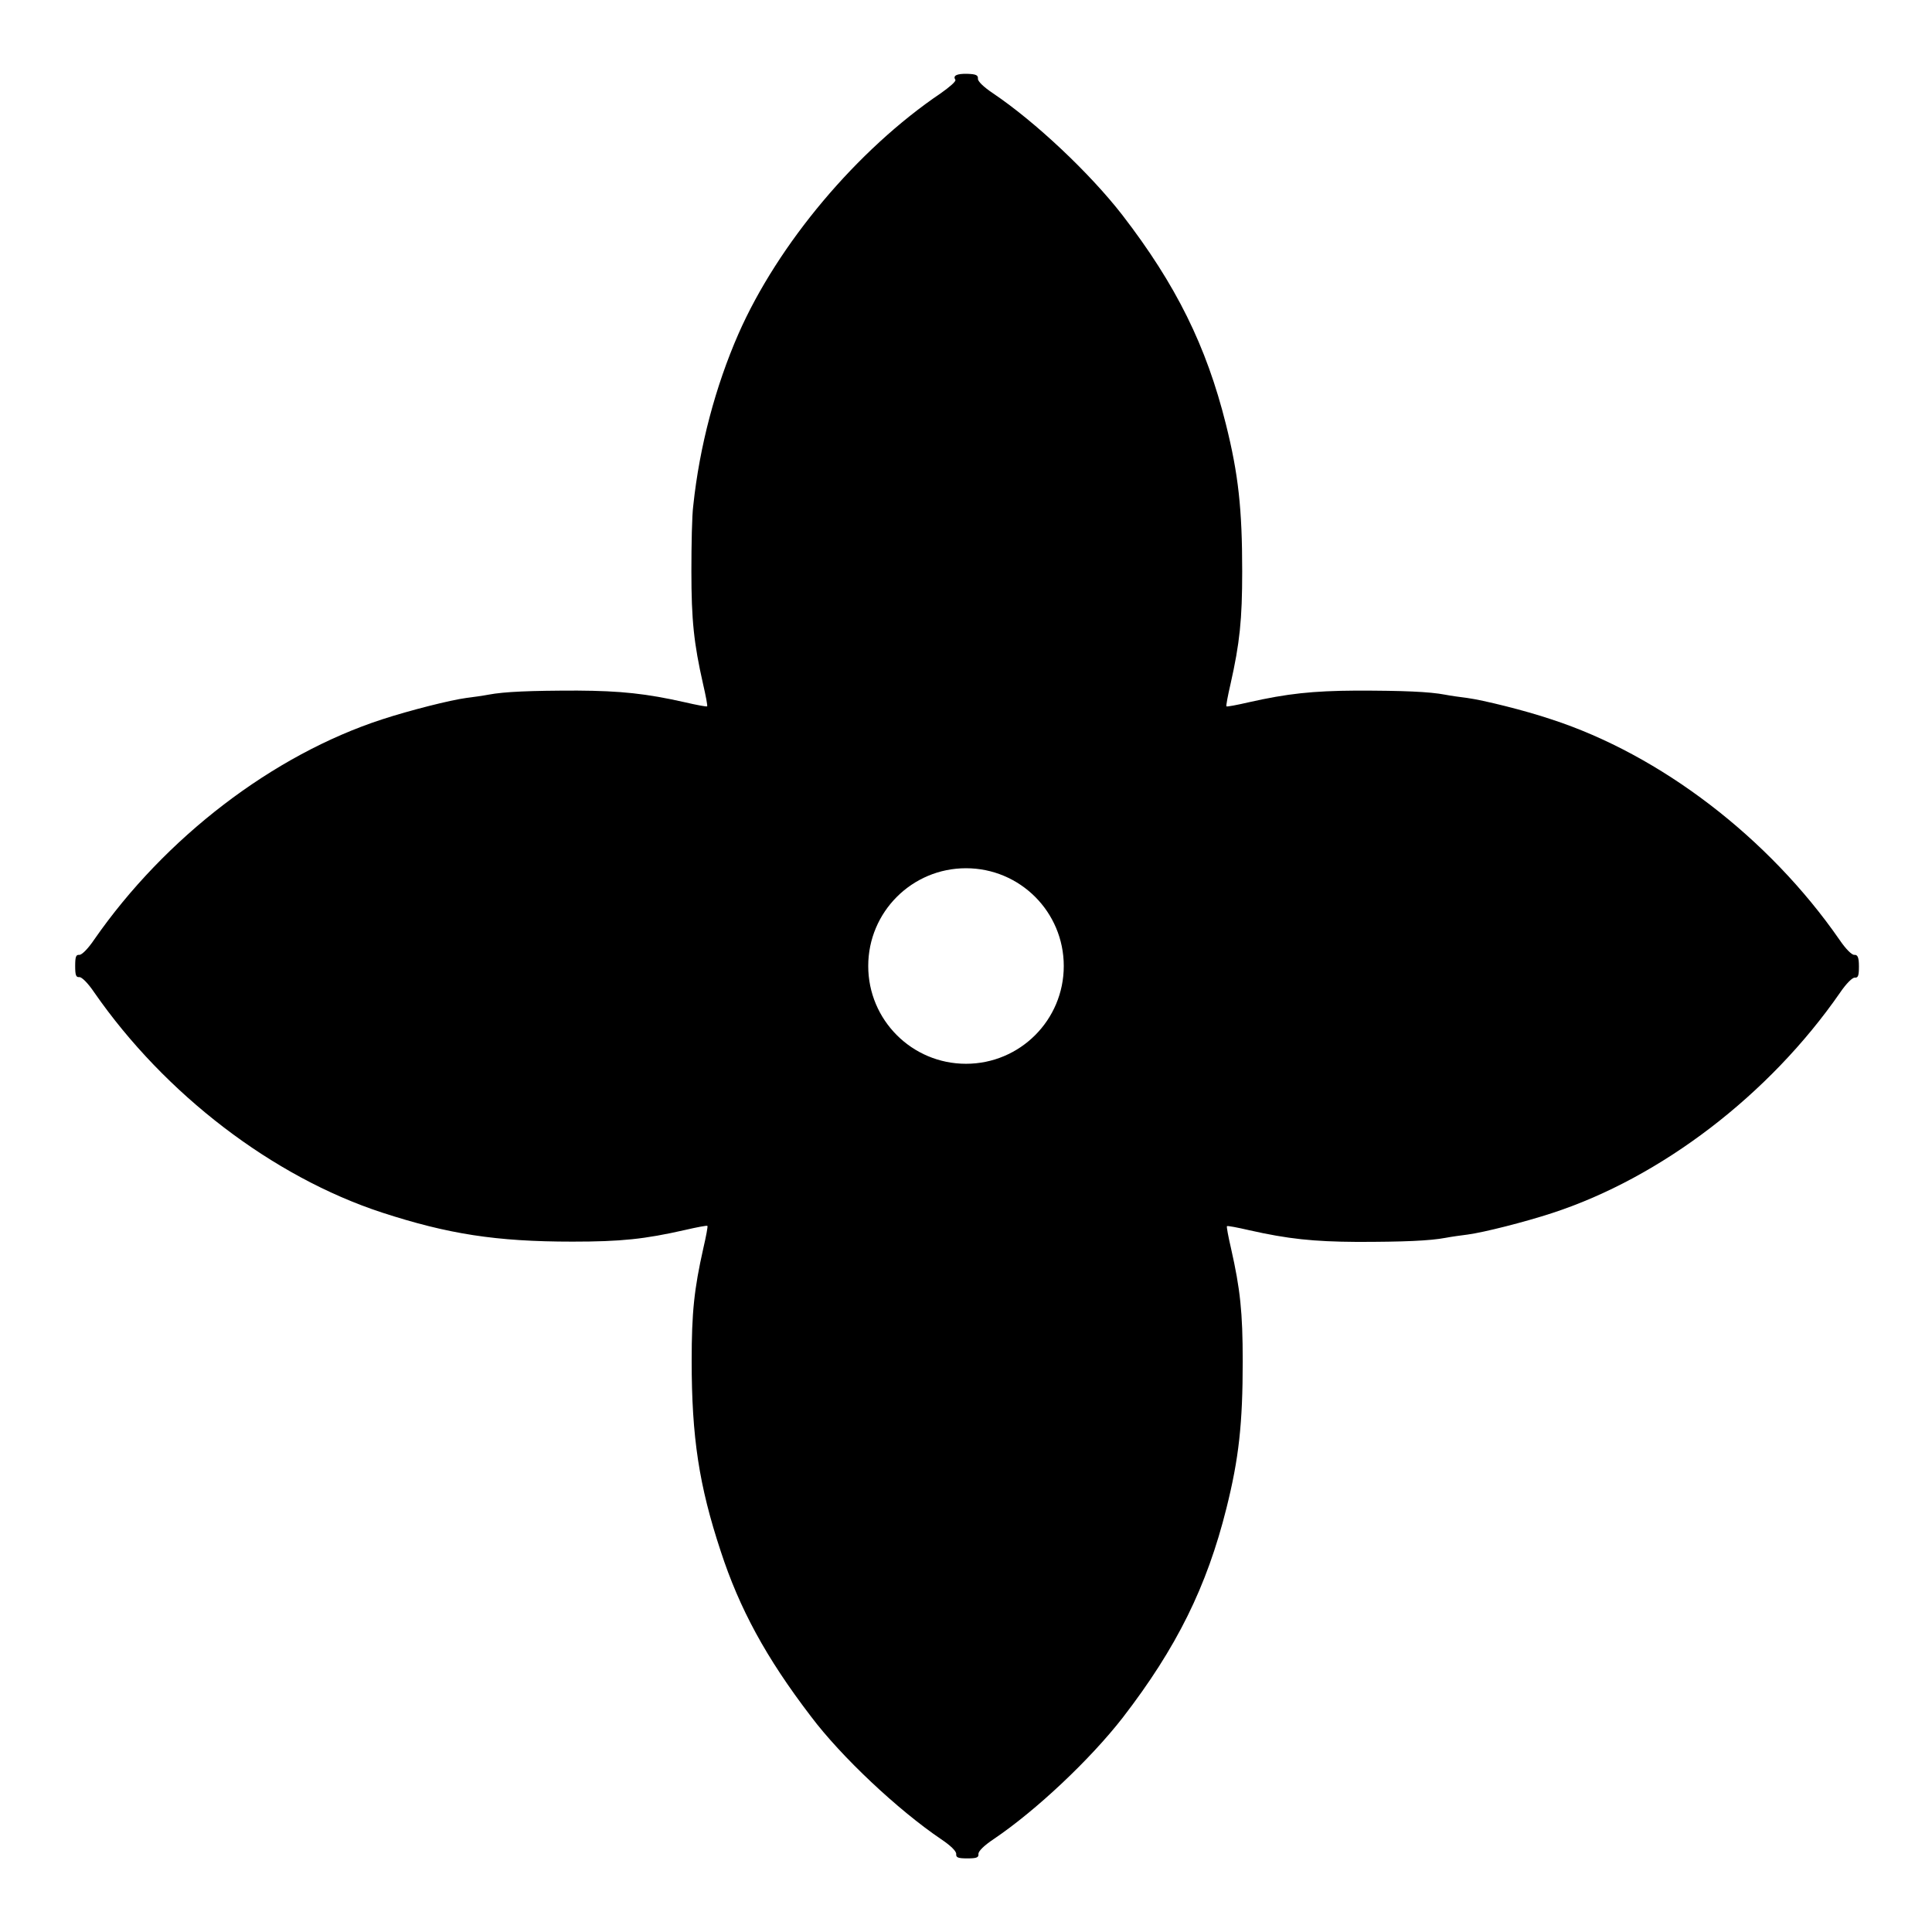 <?xml version="1.0" encoding="UTF-8"?>
<!-- Uploaded to: ICON Repo, www.svgrepo.com, Generator: ICON Repo Mixer Tools -->
<svg fill="#000000" width="800px" height="800px" version="1.1" viewBox="144 144 512 512" xmlns="http://www.w3.org/2000/svg">
 <path d="m635.42 397.05c-0.648 0.07-2.305-1.582-3.957-4.031-18.715-26.988-47.359-48.941-76.293-58.371-7.269-2.445-18.137-5.109-22.383-5.688-1.727-0.215-4.391-0.574-5.828-0.863-4.176-0.793-11.082-1.078-23.535-1.078-11.586 0.07-18.281 0.793-28.5 3.094-3.094 0.719-5.758 1.223-5.902 1.078-0.145-0.145 0.359-2.809 1.078-5.902 2.445-10.867 3.094-17.059 3.094-29.867 0-16.555-1.008-25.766-4.32-39.008-5.184-20.727-13.172-36.922-27.492-55.492-8.566-11.012-22.887-24.543-34.188-32.172-2.59-1.727-4.102-3.238-4.031-3.887 0.07-0.938-0.504-1.223-2.809-1.297-2.879-0.07-3.887 0.504-3.168 1.582 0.215 0.434-1.582 1.941-3.816 3.527-22.168 14.969-43.184 39.945-53.691 63.84-6.047 13.82-10.293 29.727-11.949 45.414-0.359 2.59-0.504 10.438-0.504 17.488 0 12.883 0.648 19.074 3.094 29.867 0.719 3.094 1.223 5.758 1.078 5.902-0.145 0.145-2.809-0.359-5.902-1.078-10.219-2.305-16.984-3.023-28.5-3.094-12.453 0-19.359 0.289-23.535 1.078-1.512 0.289-4.102 0.648-5.828 0.863-4.32 0.574-15.113 3.312-22.383 5.688-28.934 9.43-57.508 31.309-76.293 58.371-1.656 2.445-3.312 4.102-3.957 4.031-0.863-0.07-1.078 0.504-1.078 2.949 0 2.445 0.215 3.023 1.078 2.949 0.648-0.07 2.305 1.582 3.957 4.031 18.715 26.988 47.285 48.871 76.293 58.371 17.488 5.688 30.156 7.699 50.453 7.699 12.883 0 19.074-0.648 29.867-3.094 3.094-0.719 5.758-1.223 5.902-1.078 0.145 0.145-0.359 2.809-1.078 5.902-2.445 10.867-3.094 17.059-3.094 29.867 0 20.223 1.941 33.035 7.699 50.453 4.965 15.188 11.949 28.141 23.895 43.758 8.062 10.723 23.102 24.832 34.477 32.531 2.59 1.727 4.102 3.238 4.031 3.957-0.07 0.938 0.504 1.152 2.949 1.152 2.445 0 3.023-0.215 2.949-1.152-0.07-0.719 1.441-2.231 4.031-3.957 11.301-7.629 25.621-21.16 34.188-32.172 14.324-18.57 22.312-34.762 27.492-55.492 3.312-13.242 4.32-22.457 4.32-39.008 0-12.883-0.648-19.074-3.094-29.867-0.719-3.094-1.223-5.758-1.078-5.902 0.145-0.145 2.809 0.359 5.902 1.078 10.219 2.305 16.984 3.023 28.5 3.094 12.453 0 19.359-0.289 23.535-1.078 1.512-0.289 4.102-0.648 5.828-0.863 4.32-0.574 15.113-3.312 22.383-5.688 28.934-9.43 57.578-31.379 76.293-58.371 1.656-2.445 3.312-4.102 3.957-4.031 0.863 0.07 1.078-0.504 1.078-2.949 0.008-2.438-0.352-3.156-1.215-3.086zm-235.42 28.863c-14.324 0-25.91-11.586-25.91-25.91s11.586-25.91 25.91-25.91 25.91 11.586 25.91 25.91c0 14.32-11.59 25.91-25.91 25.91z"/>
</svg>